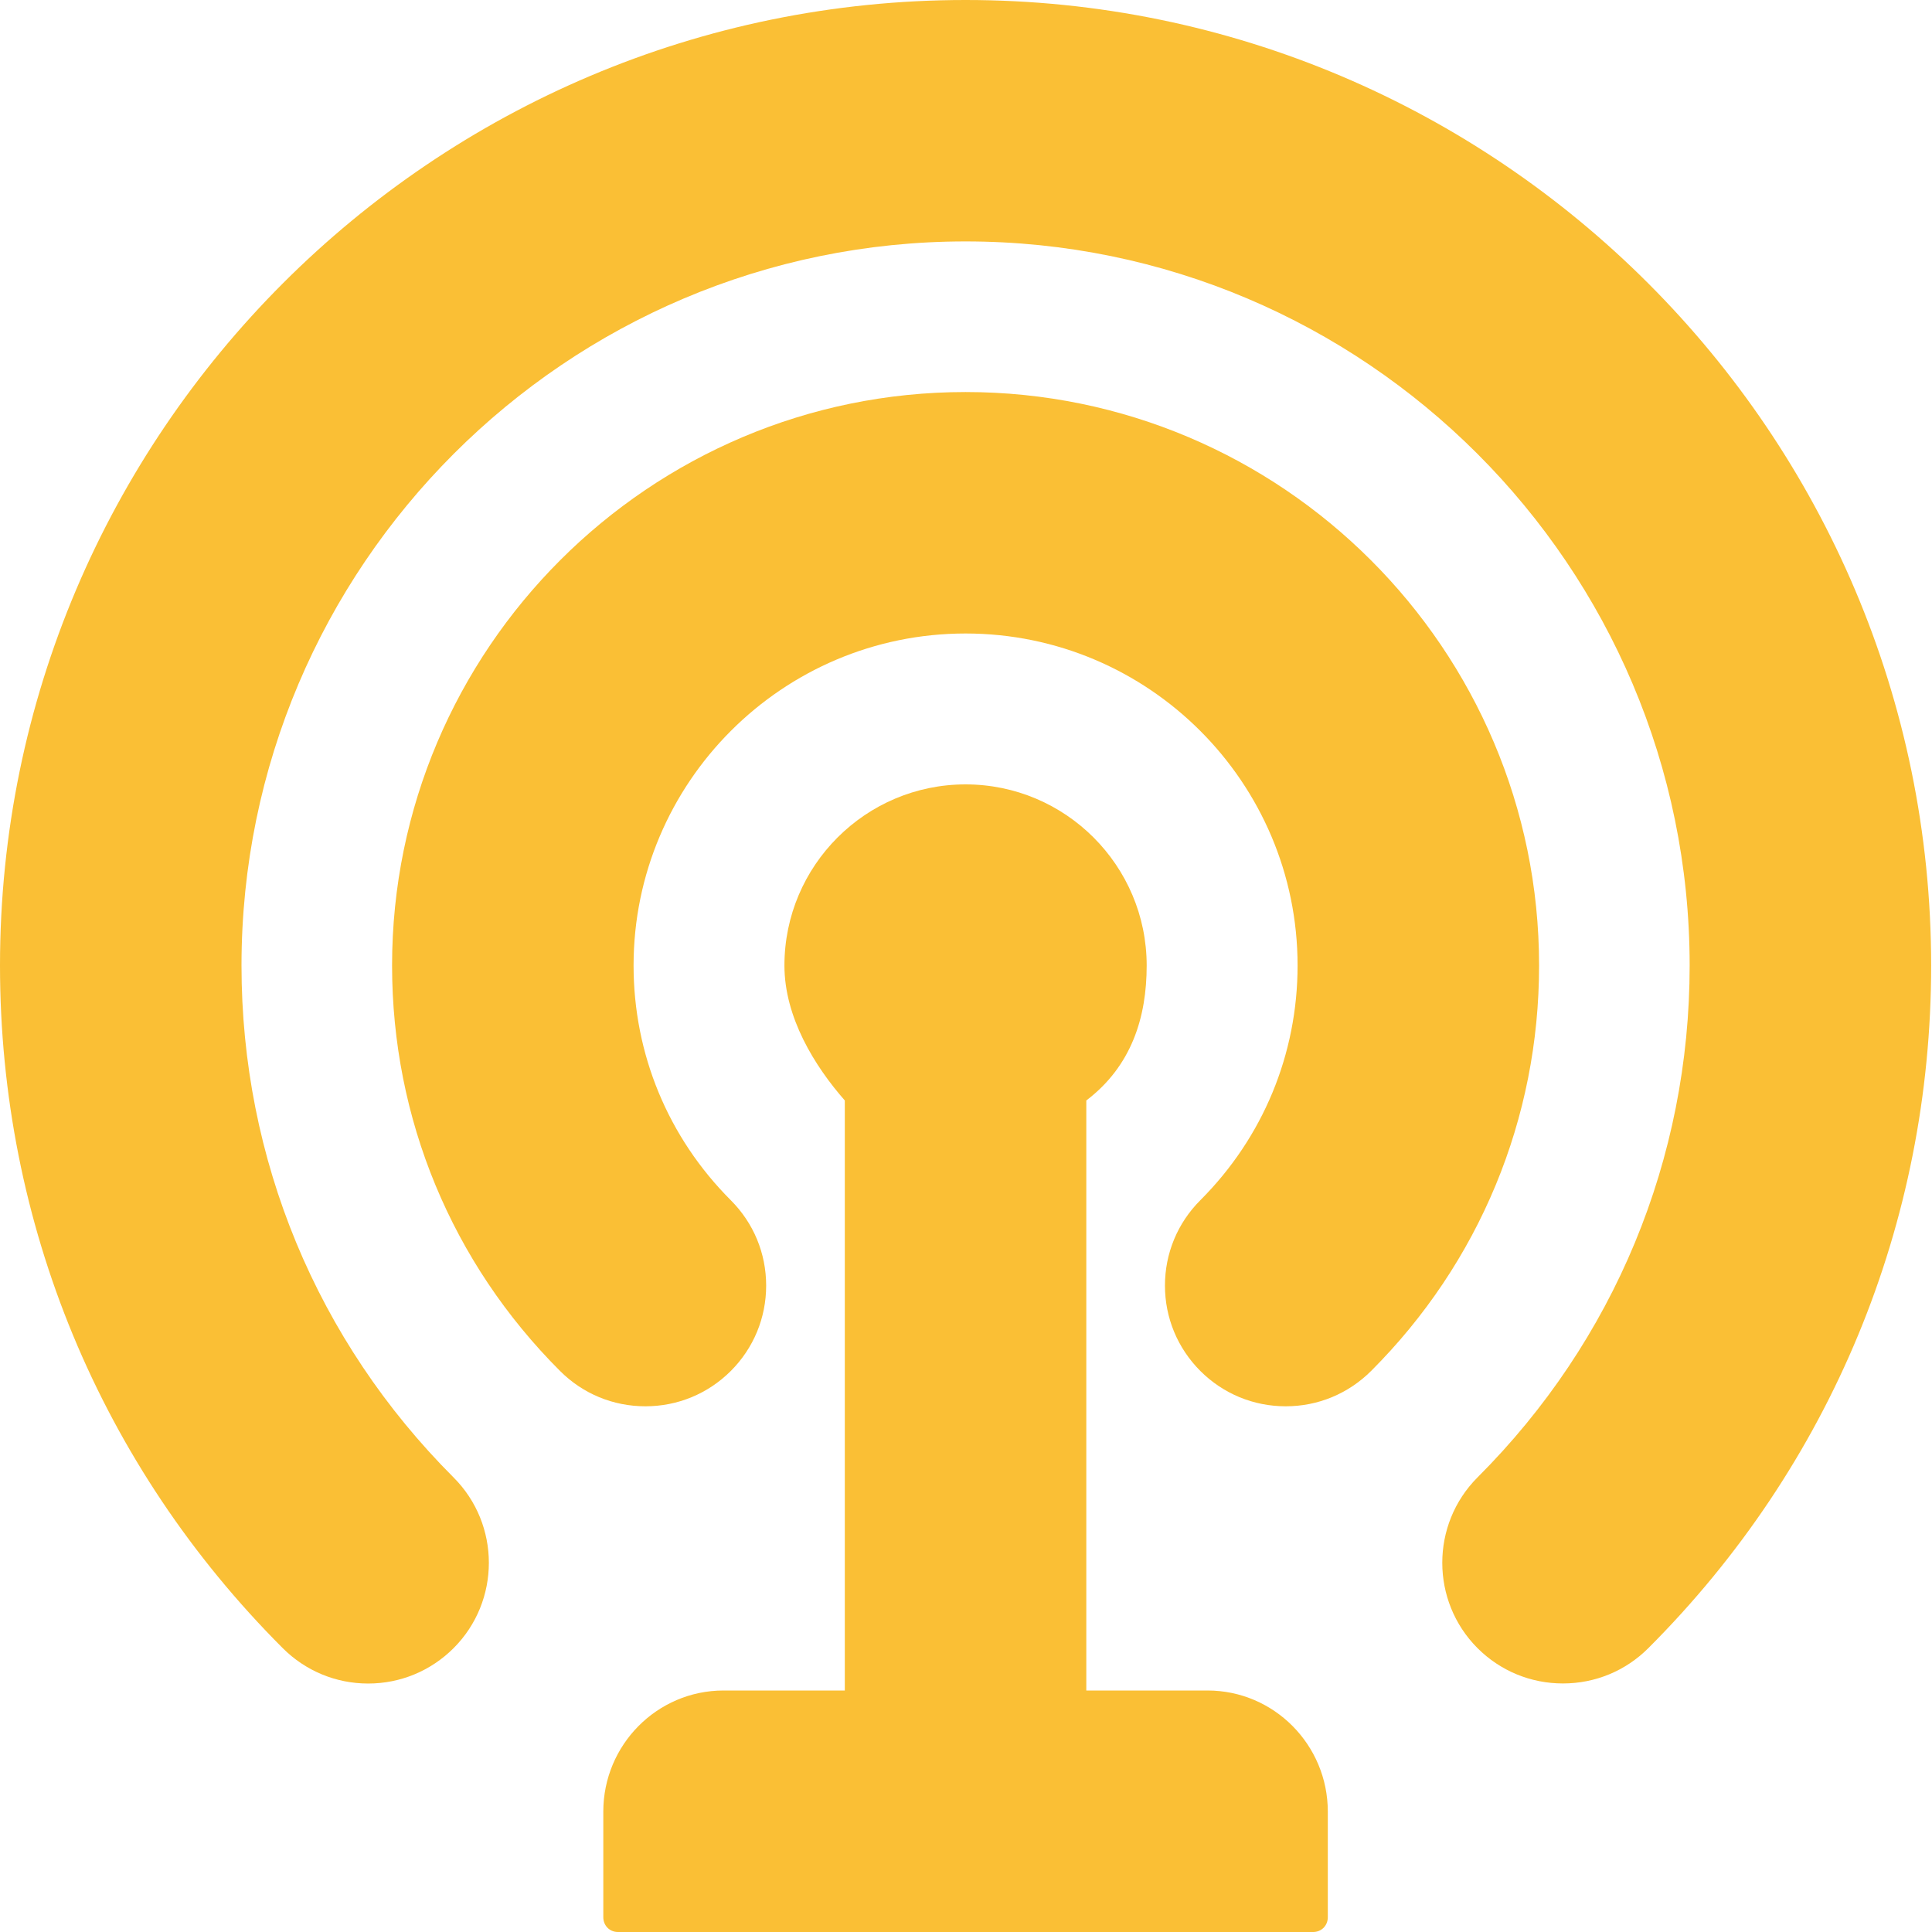 <?xml version="1.0" encoding="UTF-8"?> <svg xmlns="http://www.w3.org/2000/svg" width="48" height="48" viewBox="0 0 48 48" fill="none"> <path d="M30 42H26.989V27.341C28.114 26.486 28.489 25.275 28.489 23.988C28.489 21.506 26.471 19.488 23.989 19.488C21.508 19.488 19.489 21.506 19.489 23.988C19.489 25.275 20.239 26.487 20.989 27.341V42H17.977C16.323 42 14.989 43.354 14.989 45.008V47.633C14.989 47.84 15.145 48 15.352 48H32.625C32.833 48 32.989 47.84 32.989 47.633V45.008C32.989 43.354 31.654 42 30 42Z" fill="#FABF35"></path> <path d="M23.989 0C10.761 0 0 10.761 0 23.987C0 30.395 2.495 36.418 7.026 40.949C7.592 41.514 8.346 41.827 9.147 41.827C9.948 41.827 10.701 41.514 11.268 40.949C12.438 39.779 12.438 37.876 11.268 36.706C7.871 33.309 6 28.793 6 23.987C6 14.069 14.07 5.998 23.989 5.998C33.909 5.998 41.979 14.068 41.979 23.987C41.979 28.791 40.107 33.309 36.709 36.705C35.541 37.875 35.541 39.778 36.709 40.948C37.276 41.514 38.03 41.825 38.831 41.825C39.632 41.825 40.385 41.514 40.952 40.948C45.483 36.417 47.979 30.394 47.979 23.987C47.978 10.761 37.216 0 23.989 0Z" fill="#FABF35"></path> <path d="M23.989 9.74C16.132 9.74 9.741 16.131 9.741 23.987C9.741 27.793 11.222 31.37 13.914 34.061C14.48 34.628 15.233 34.939 16.035 34.939C16.835 34.939 17.589 34.628 18.156 34.062C18.723 33.495 19.035 32.741 19.035 31.94C19.035 31.139 18.723 30.386 18.156 29.819C16.599 28.261 15.741 26.19 15.741 23.987C15.741 19.439 19.441 15.739 23.989 15.739C28.538 15.739 32.238 19.439 32.238 23.987C32.238 26.19 31.379 28.261 29.822 29.819C29.256 30.385 28.943 31.139 28.943 31.94C28.943 32.741 29.256 33.494 29.822 34.061C30.389 34.628 31.142 34.939 31.944 34.939C32.745 34.939 33.497 34.627 34.065 34.061C36.756 31.37 38.238 27.792 38.238 23.987C38.238 16.131 31.845 9.74 23.989 9.74Z" fill="#FABF35"></path> </svg> 